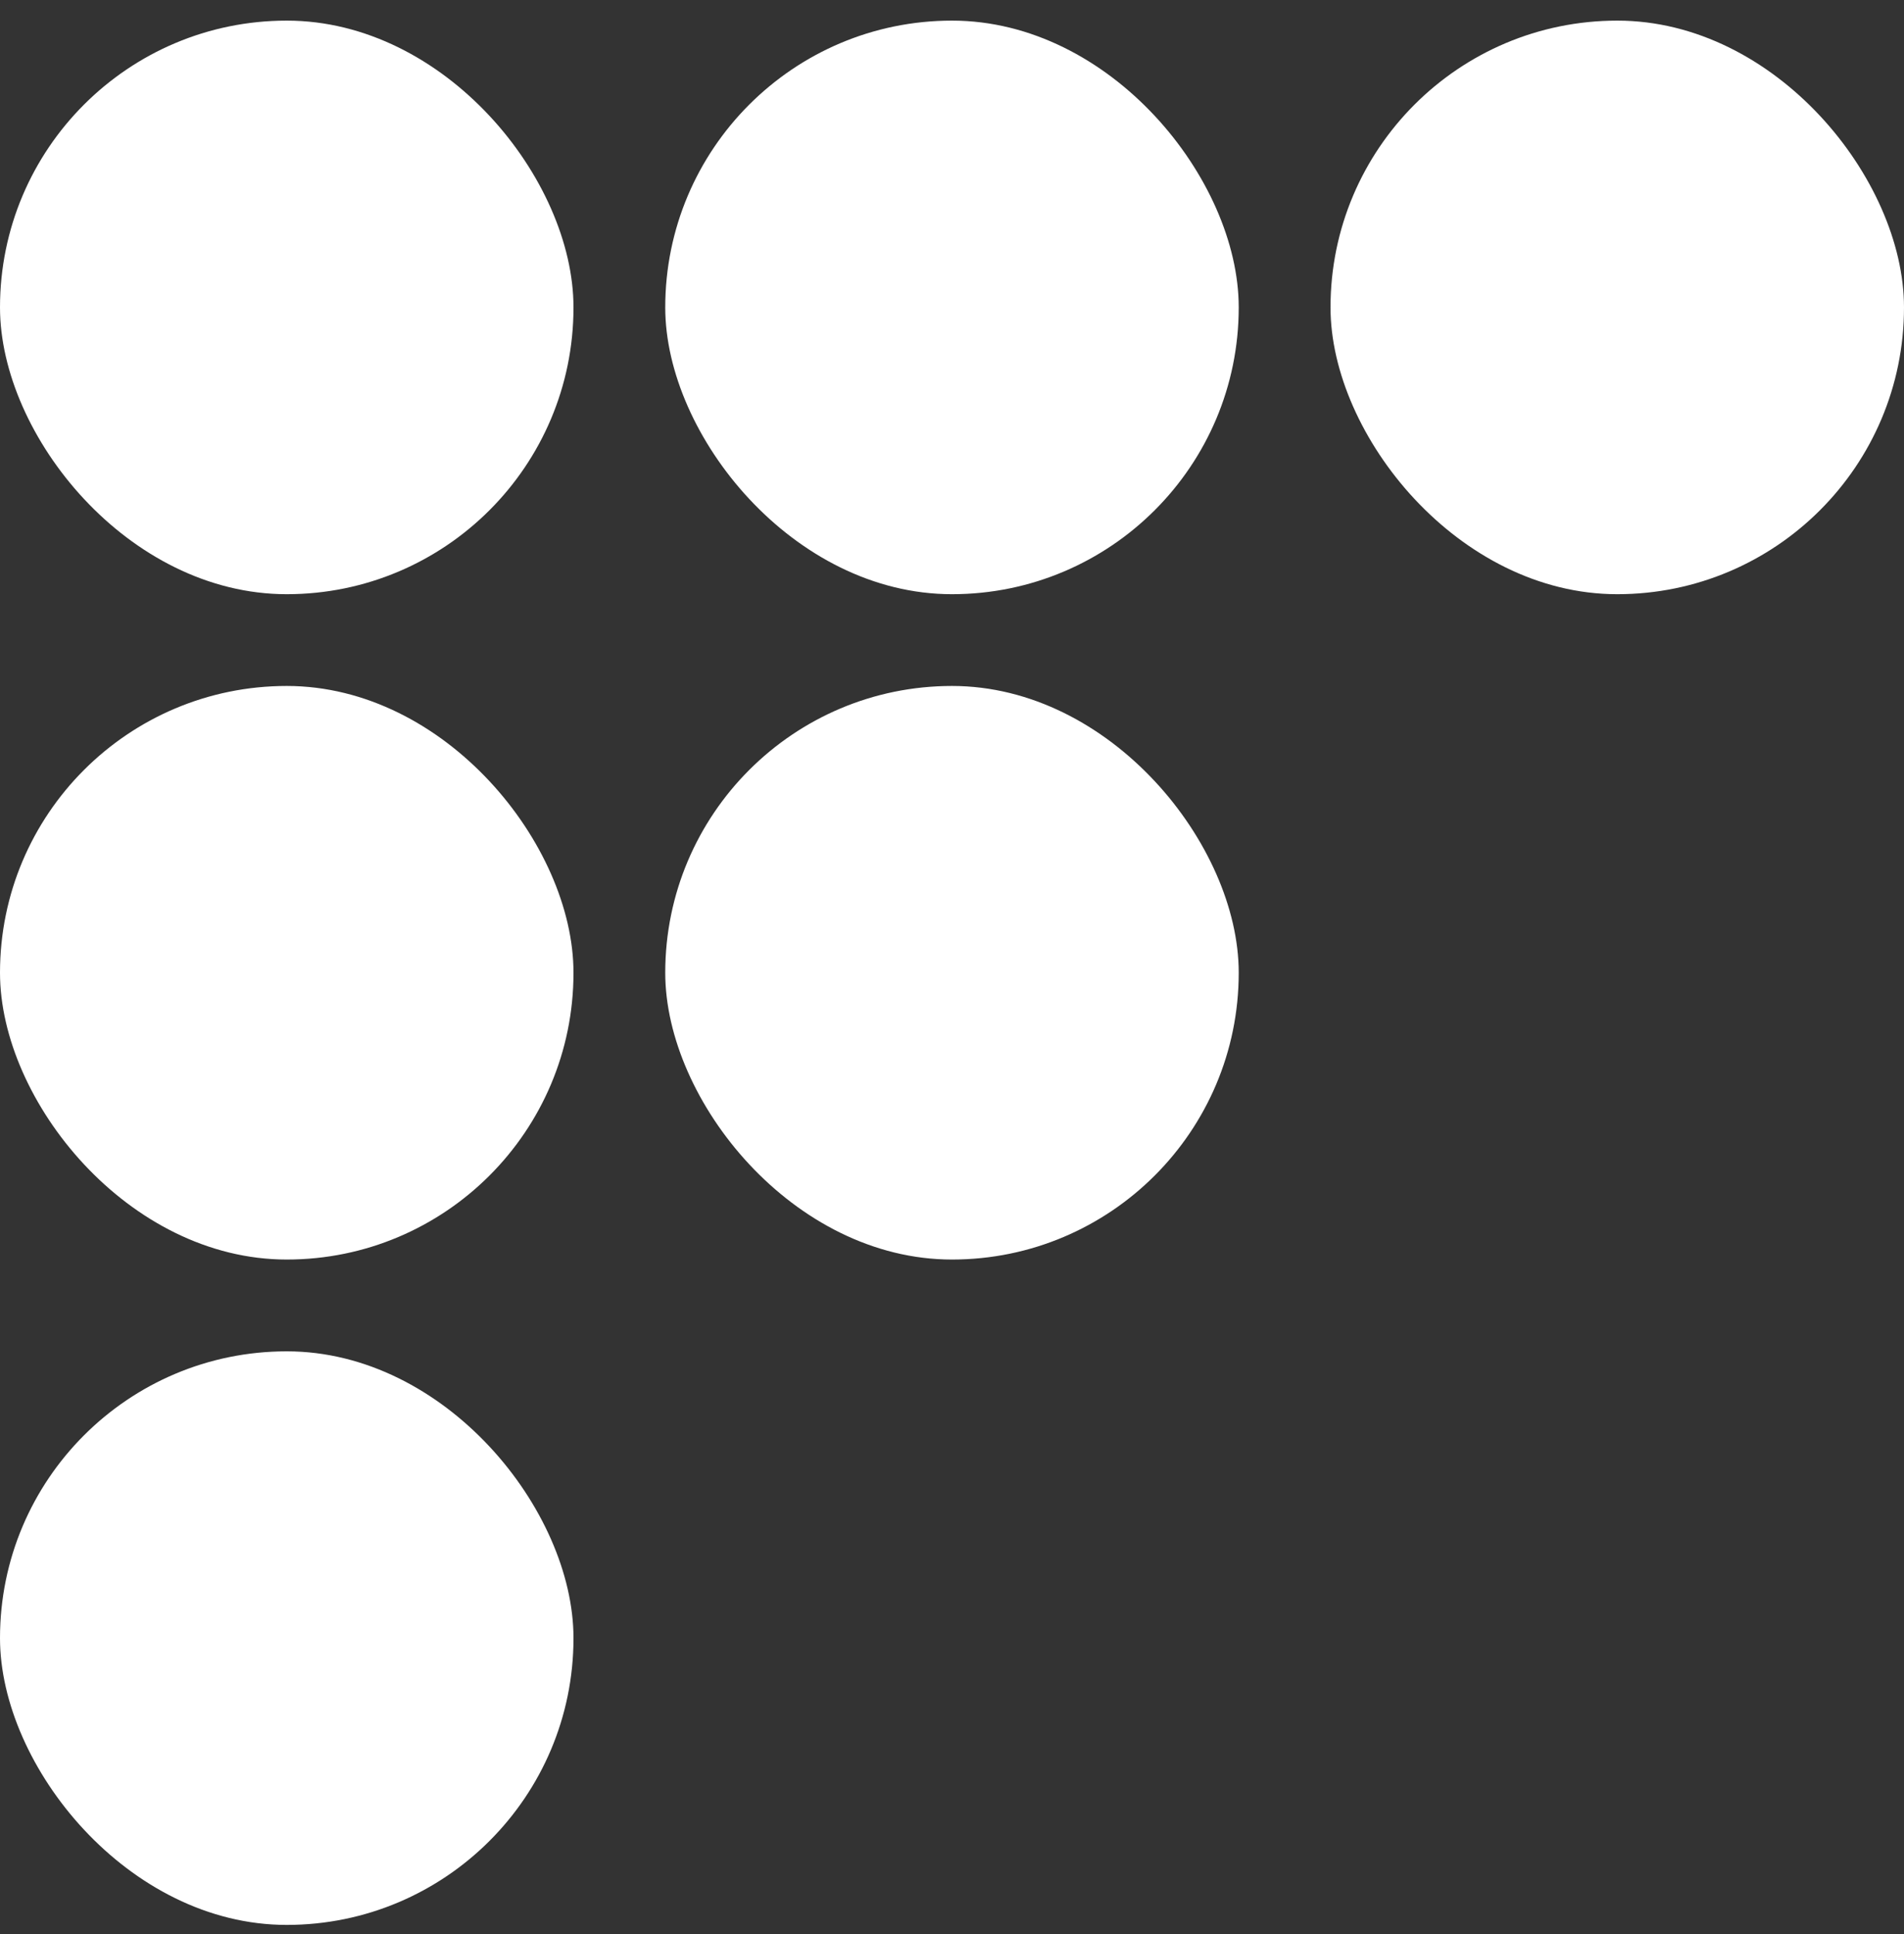 <svg width="64" height="65" viewBox="0 0 64 65" fill="none" xmlns="http://www.w3.org/2000/svg">
<rect x="0" y="0" width="64" height="65" fill="#333333" stroke="none"/>
<rect y="0.693" width="19.277" height="19.277" rx="9.639" fill="white"/>
<rect y="23.054" width="19.277" height="19.277" rx="9.639" fill="white"/>
<rect x="22.361" y="23.054" width="19.277" height="19.277" rx="9.639" fill="white"/>
<rect y="45.416" width="19.277" height="19.277" rx="9.639" fill="white"/>
<rect x="22.361" y="0.693" width="19.277" height="19.277" rx="9.639" fill="white"/>
<rect x="44.723" y="0.693" width="19.277" height="19.277" rx="9.639" fill="white"/>
</svg>
